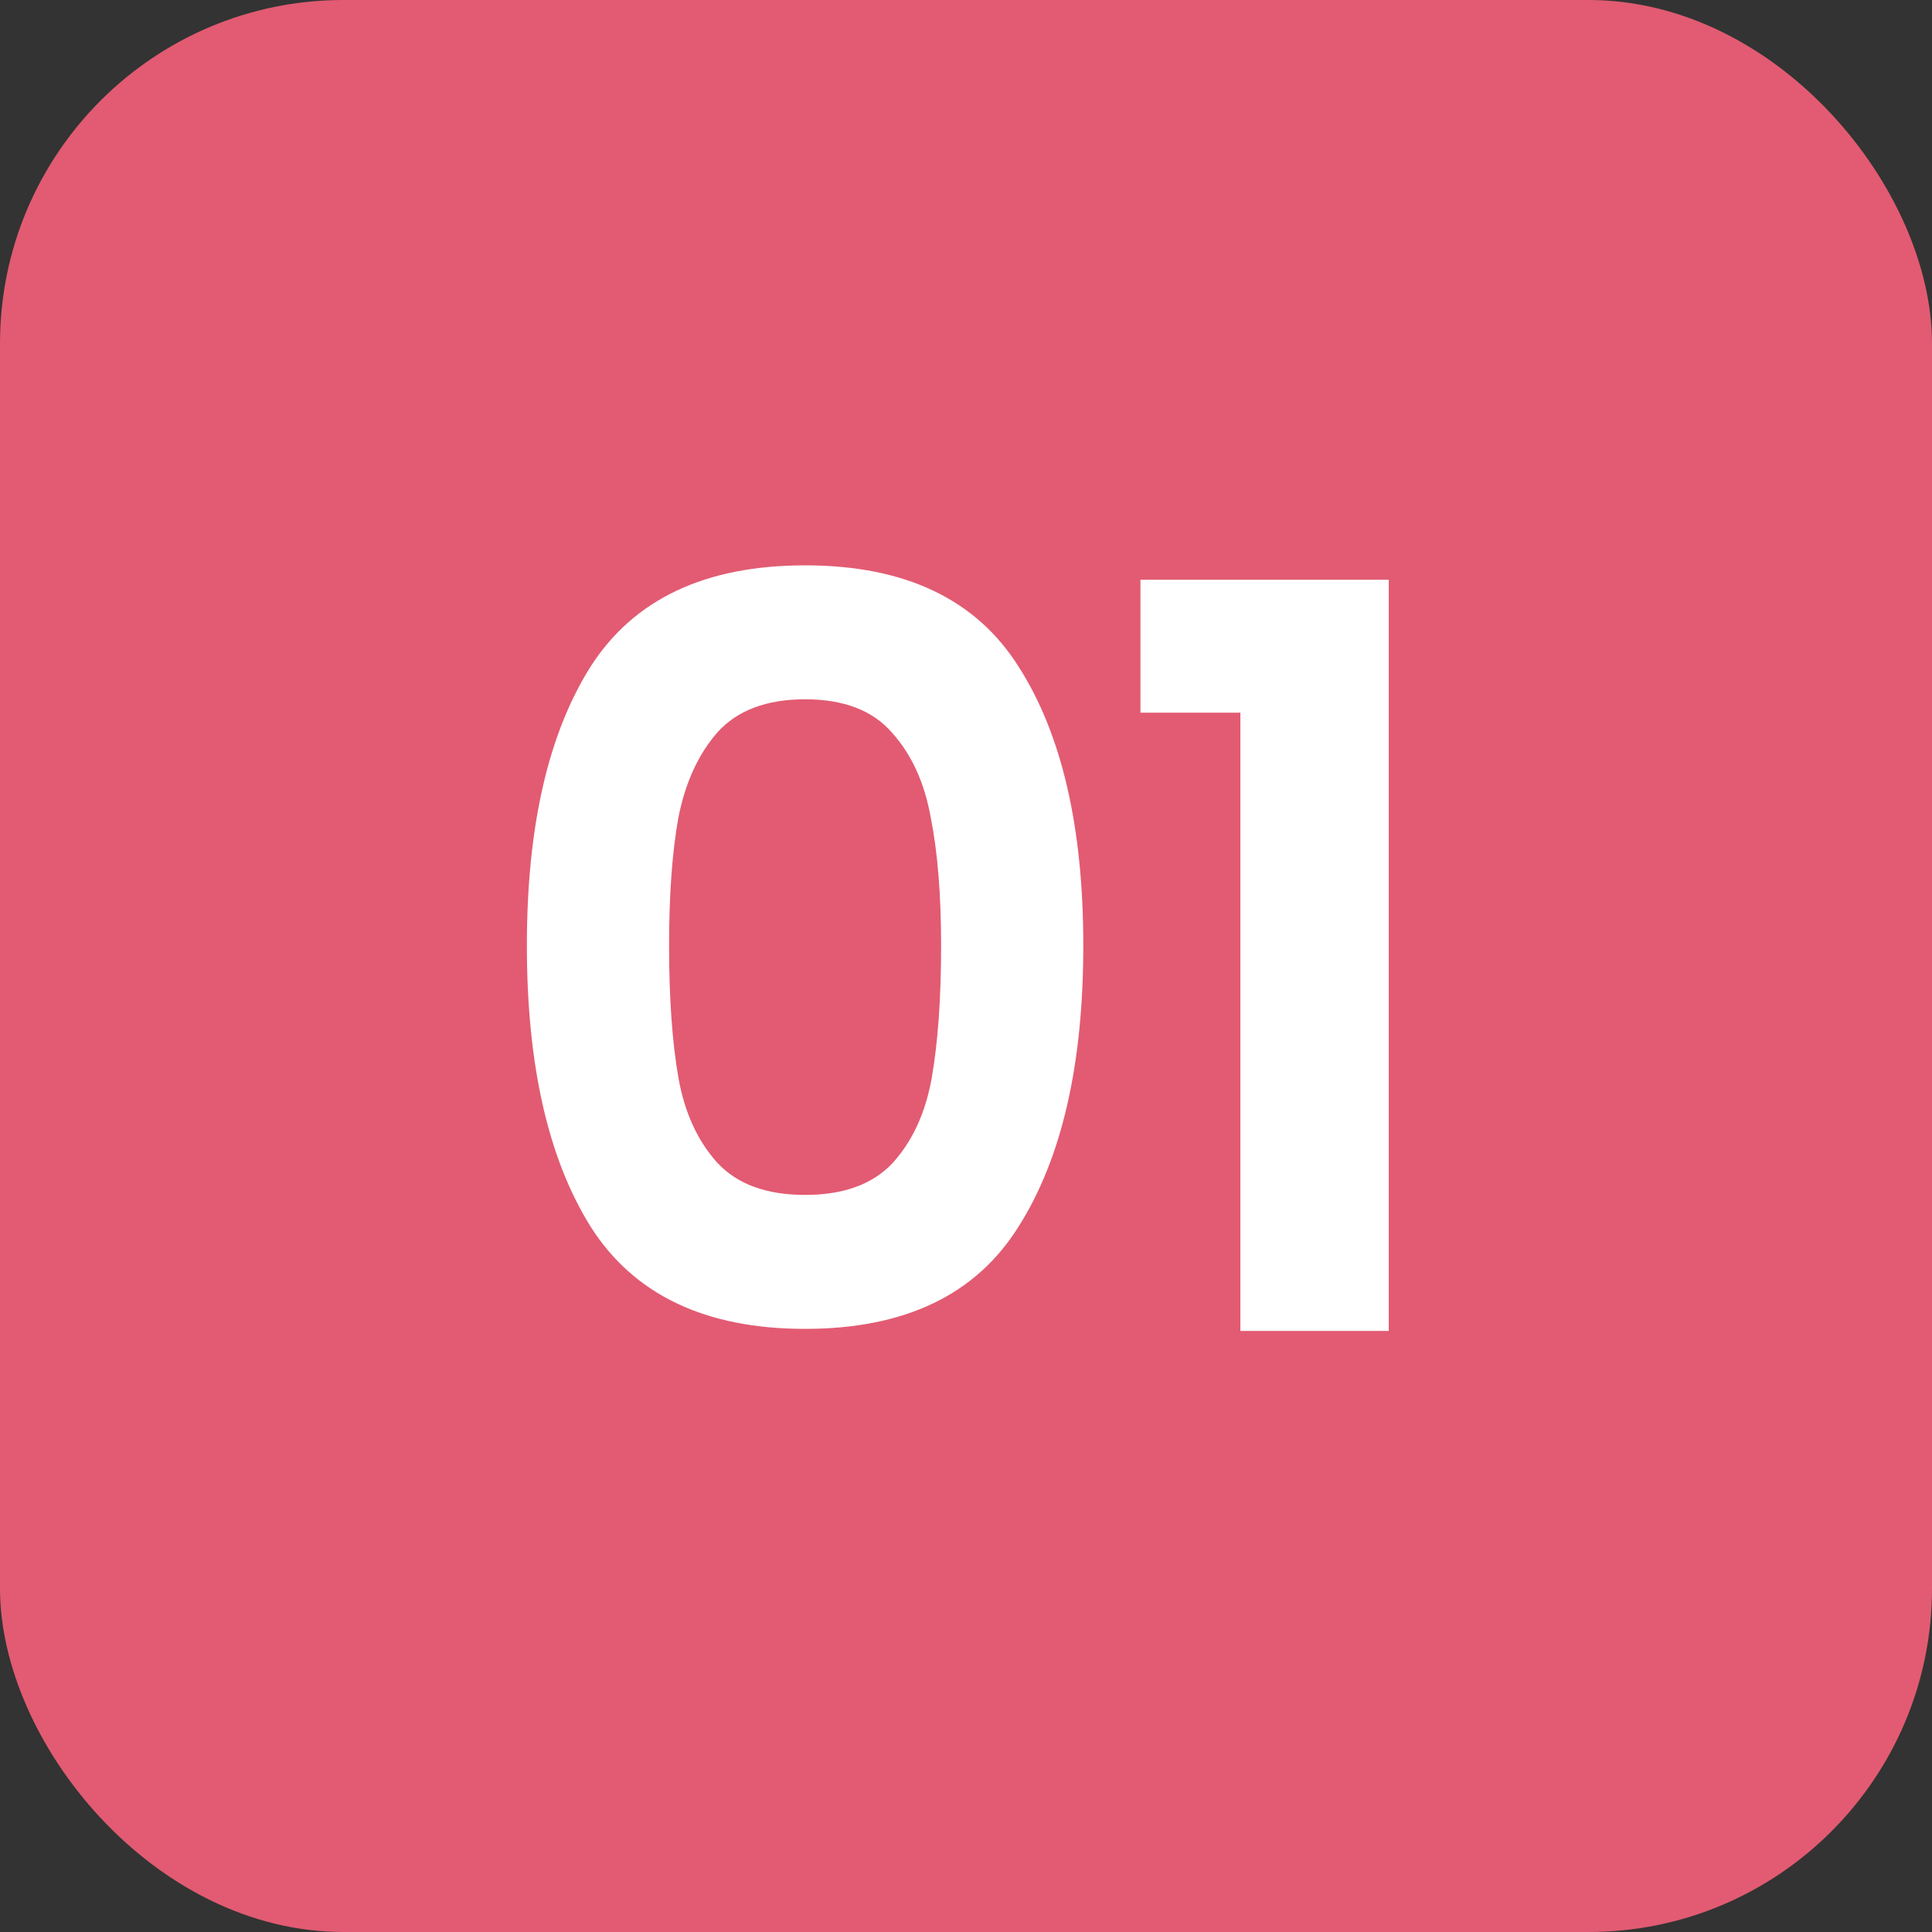 <svg width="45" height="45" viewBox="0 0 45 45" fill="none" xmlns="http://www.w3.org/2000/svg">
<rect x="0" y="0" width="45" height="45" fill="#333333" stroke="none"/>
<rect width="45" height="45" rx="8" fill="#E25B72"/>
<path d="M12.272 22.024C12.272 19.256 12.768 17.088 13.76 15.52C14.768 13.952 16.432 13.168 18.752 13.168C21.072 13.168 22.728 13.952 23.72 15.52C24.728 17.088 25.232 19.256 25.232 22.024C25.232 24.808 24.728 26.992 23.72 28.576C22.728 30.16 21.072 30.952 18.752 30.952C16.432 30.952 14.768 30.16 13.76 28.576C12.768 26.992 12.272 24.808 12.272 22.024ZM21.92 22.024C21.92 20.84 21.84 19.848 21.68 19.048C21.536 18.232 21.232 17.568 20.768 17.056C20.32 16.544 19.648 16.288 18.752 16.288C17.856 16.288 17.176 16.544 16.712 17.056C16.264 17.568 15.96 18.232 15.8 19.048C15.656 19.848 15.584 20.84 15.584 22.024C15.584 23.24 15.656 24.264 15.8 25.096C15.944 25.912 16.248 26.576 16.712 27.088C17.176 27.584 17.856 27.832 18.752 27.832C19.648 27.832 20.328 27.584 20.792 27.088C21.256 26.576 21.56 25.912 21.704 25.096C21.848 24.264 21.92 23.24 21.92 22.024ZM26.563 16.6V13.504H32.347V31H28.891V16.6H26.563Z" fill="white"/>
</svg>
